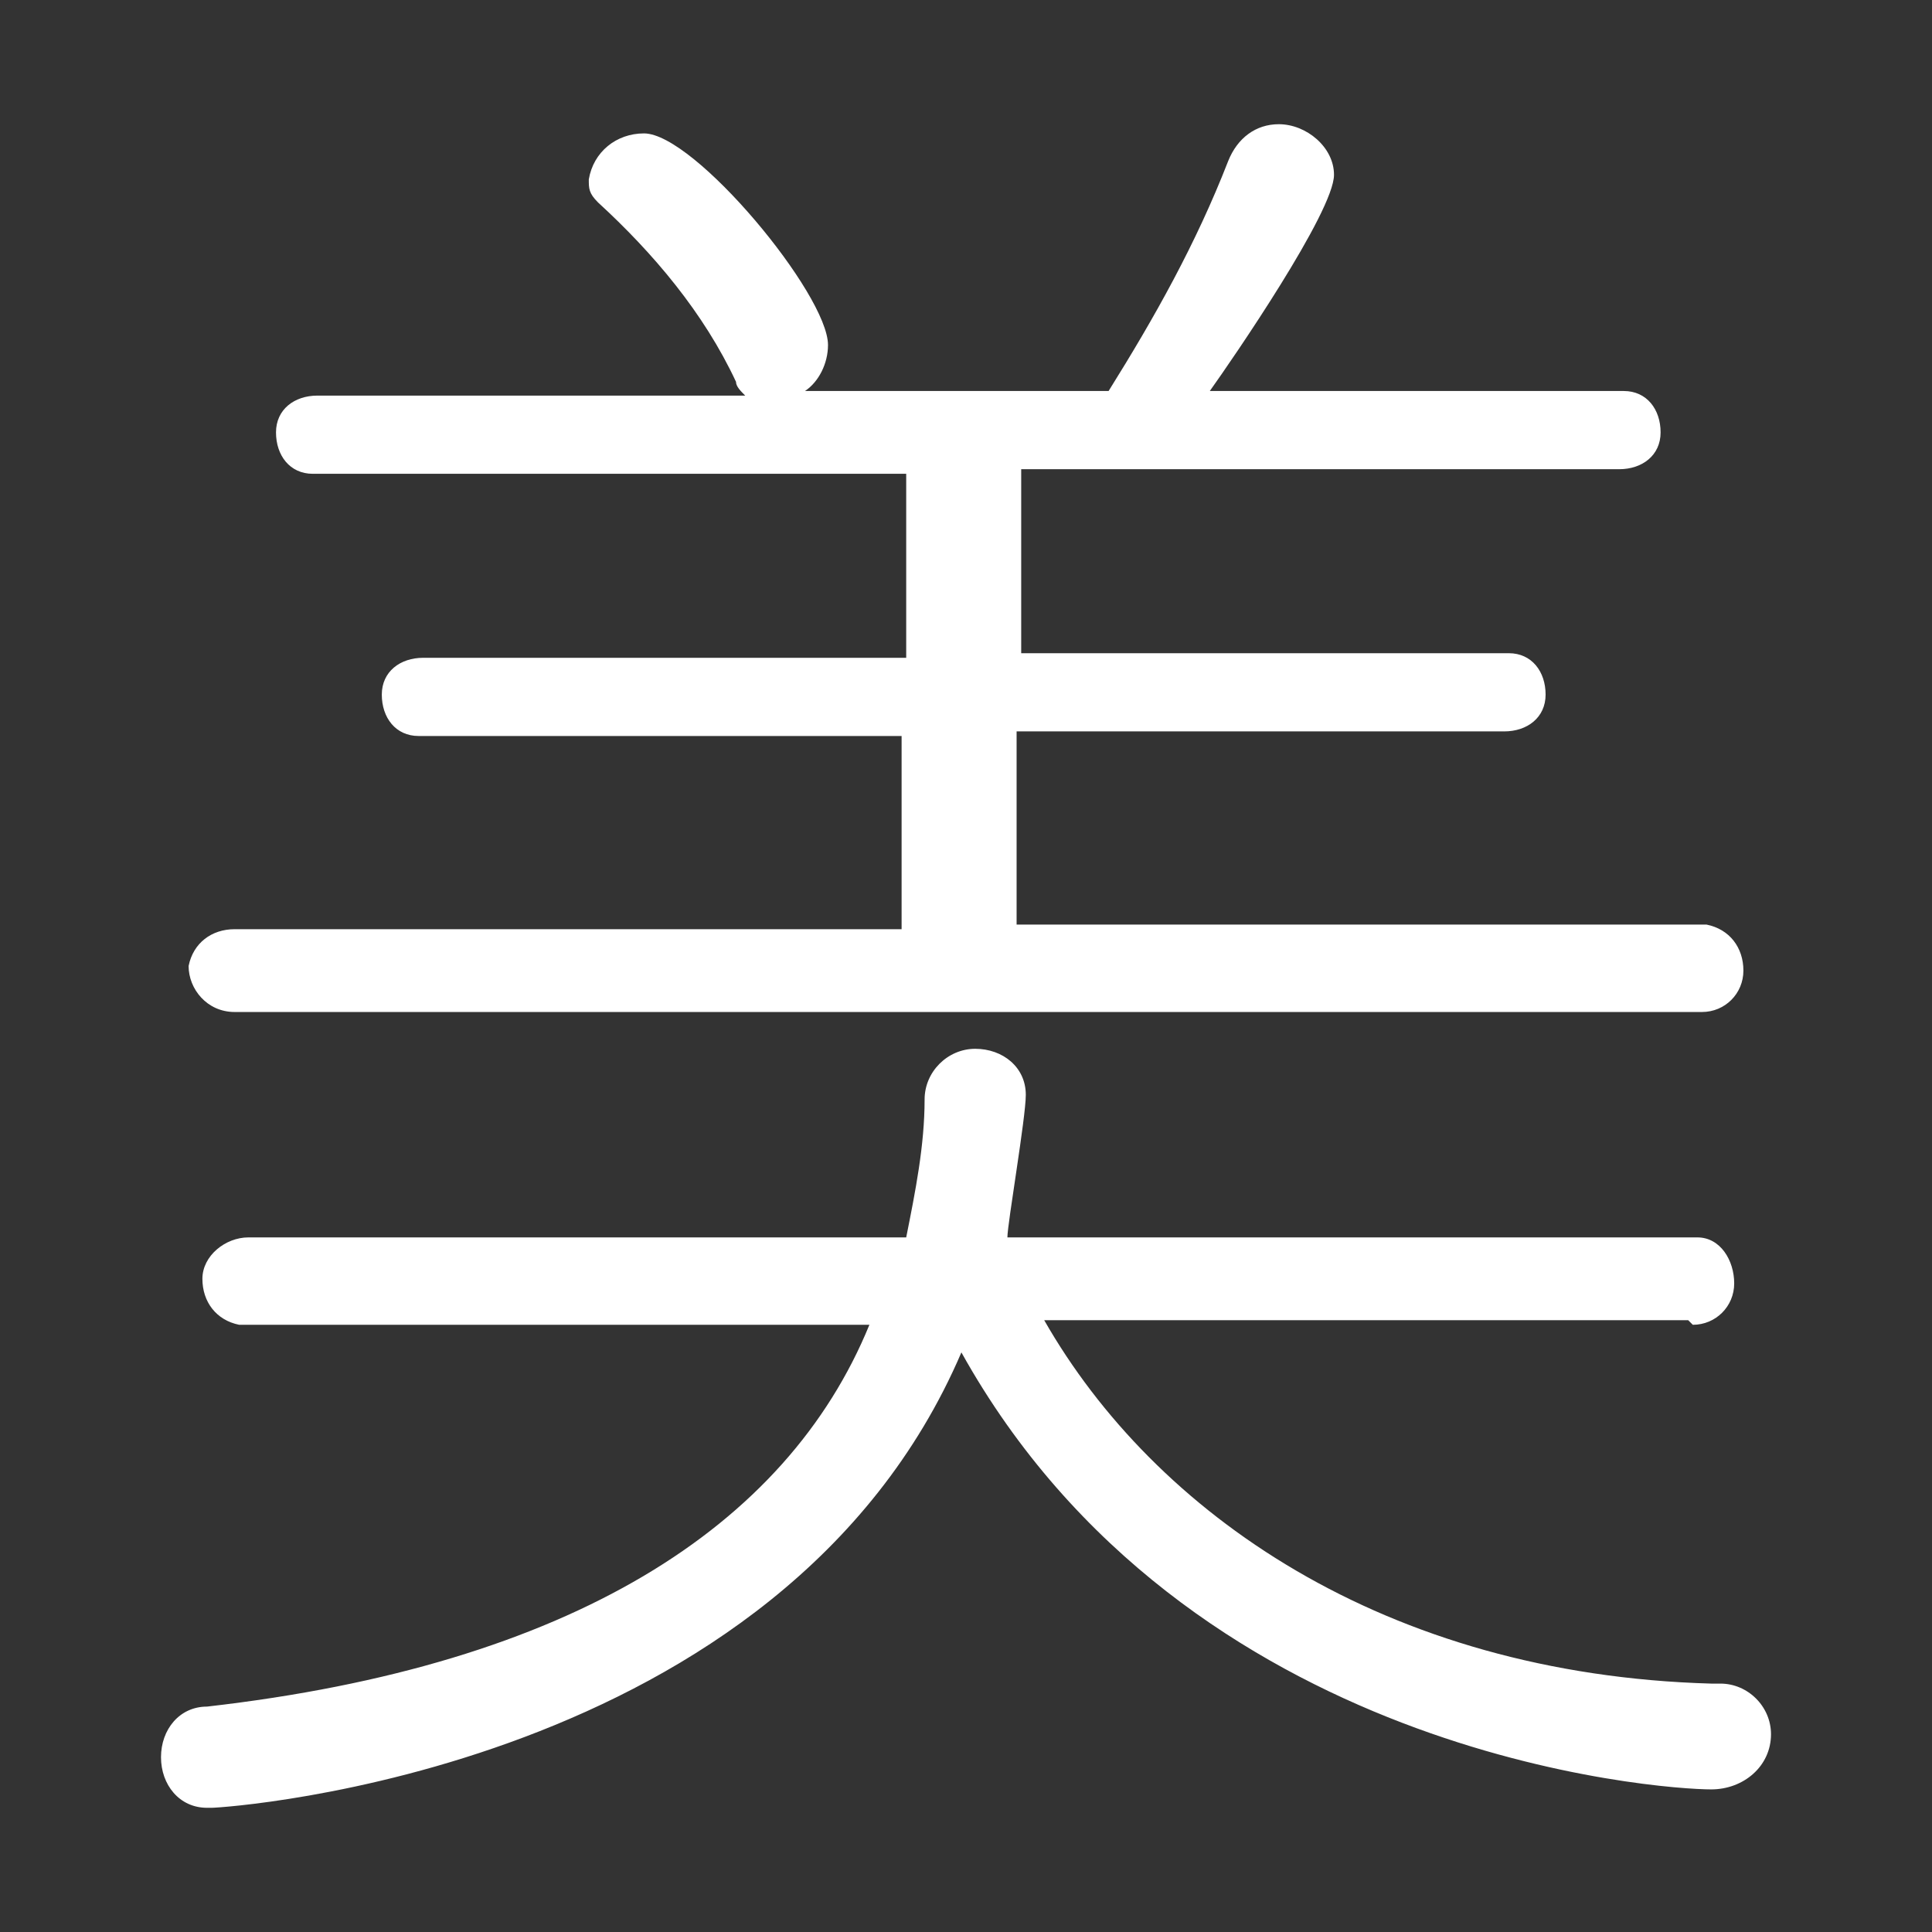 <svg viewBox="0 0 42 42" xmlns="http://www.w3.org/2000/svg"><rect x="0" y="0" width="42" height="42" fill="#333333" stroke="none"/><path d="m0 0h42v42h-42z" fill="none"/><path d="m37 22c.5 0 .9-.4.9-.9 0-.5-.3-.9-.8-1 0 0 0 0-.1 0h-14.9s0-4.2 0-4.2h10.6c.5 0 .9-.3.9-.8 0-.5-.3-.9-.8-.9h-10.6s0-4 0-4h13c.5 0 .9-.3.9-.8 0-.5-.3-.9-.8-.9h-9c.5-.7 2.7-3.9 2.7-4.7 0-.6-.6-1.1-1.2-1.1-.5 0-.9.3-1.1.8-.7 1.8-1.6 3.4-2.6 5h-6.6c.3-.2.5-.6.5-1 0-1.1-2.9-4.6-4-4.6-.6 0-1.1.4-1.2 1 0 .2 0 .3.2.5 1.2 1.1 2.3 2.4 3 3.9 0 .1.1.2.2.3h-9.3c-.5 0-.9.3-.9.8 0 .5.3.9.8.9h12.9s0 4 0 4h-10.5c-.5 0-.9.3-.9.8 0 .5.3.9.8.9h10.5s0 4.2 0 4.2h-14.5c-.5 0-.9.3-1 .8 0 .5.4 1 1 1h15.9s15.9 0 15.9 0zm-.2 6.8c.5 0 .9-.4.9-.9 0-.5-.3-1-.8-1h-15c0-.3.4-2.6.4-3.1 0-.6-.5-1-1.1-1-.6 0-1.1.5-1.1 1.1 0 1-.2 2-.4 3h-14.3c-.5 0-1 .4-1 .9 0 .5.3.9.8 1h.1 13.6c-1.8 4.4-6.5 7.4-14.4 8.3-.6 0-1 .5-1 1.1s.4 1.1 1 1.1h.1c.3 0 12.4-.8 16.3-9.9 4.9 8.8 15.2 9.5 16.3 9.5.7 0 1.3-.5 1.3-1.2 0-.6-.5-1.1-1.1-1.1 0 0-.1 0-.2 0-7.1-.2-12.1-3.7-14.5-7.9h14z" fill="#fff"/></svg>